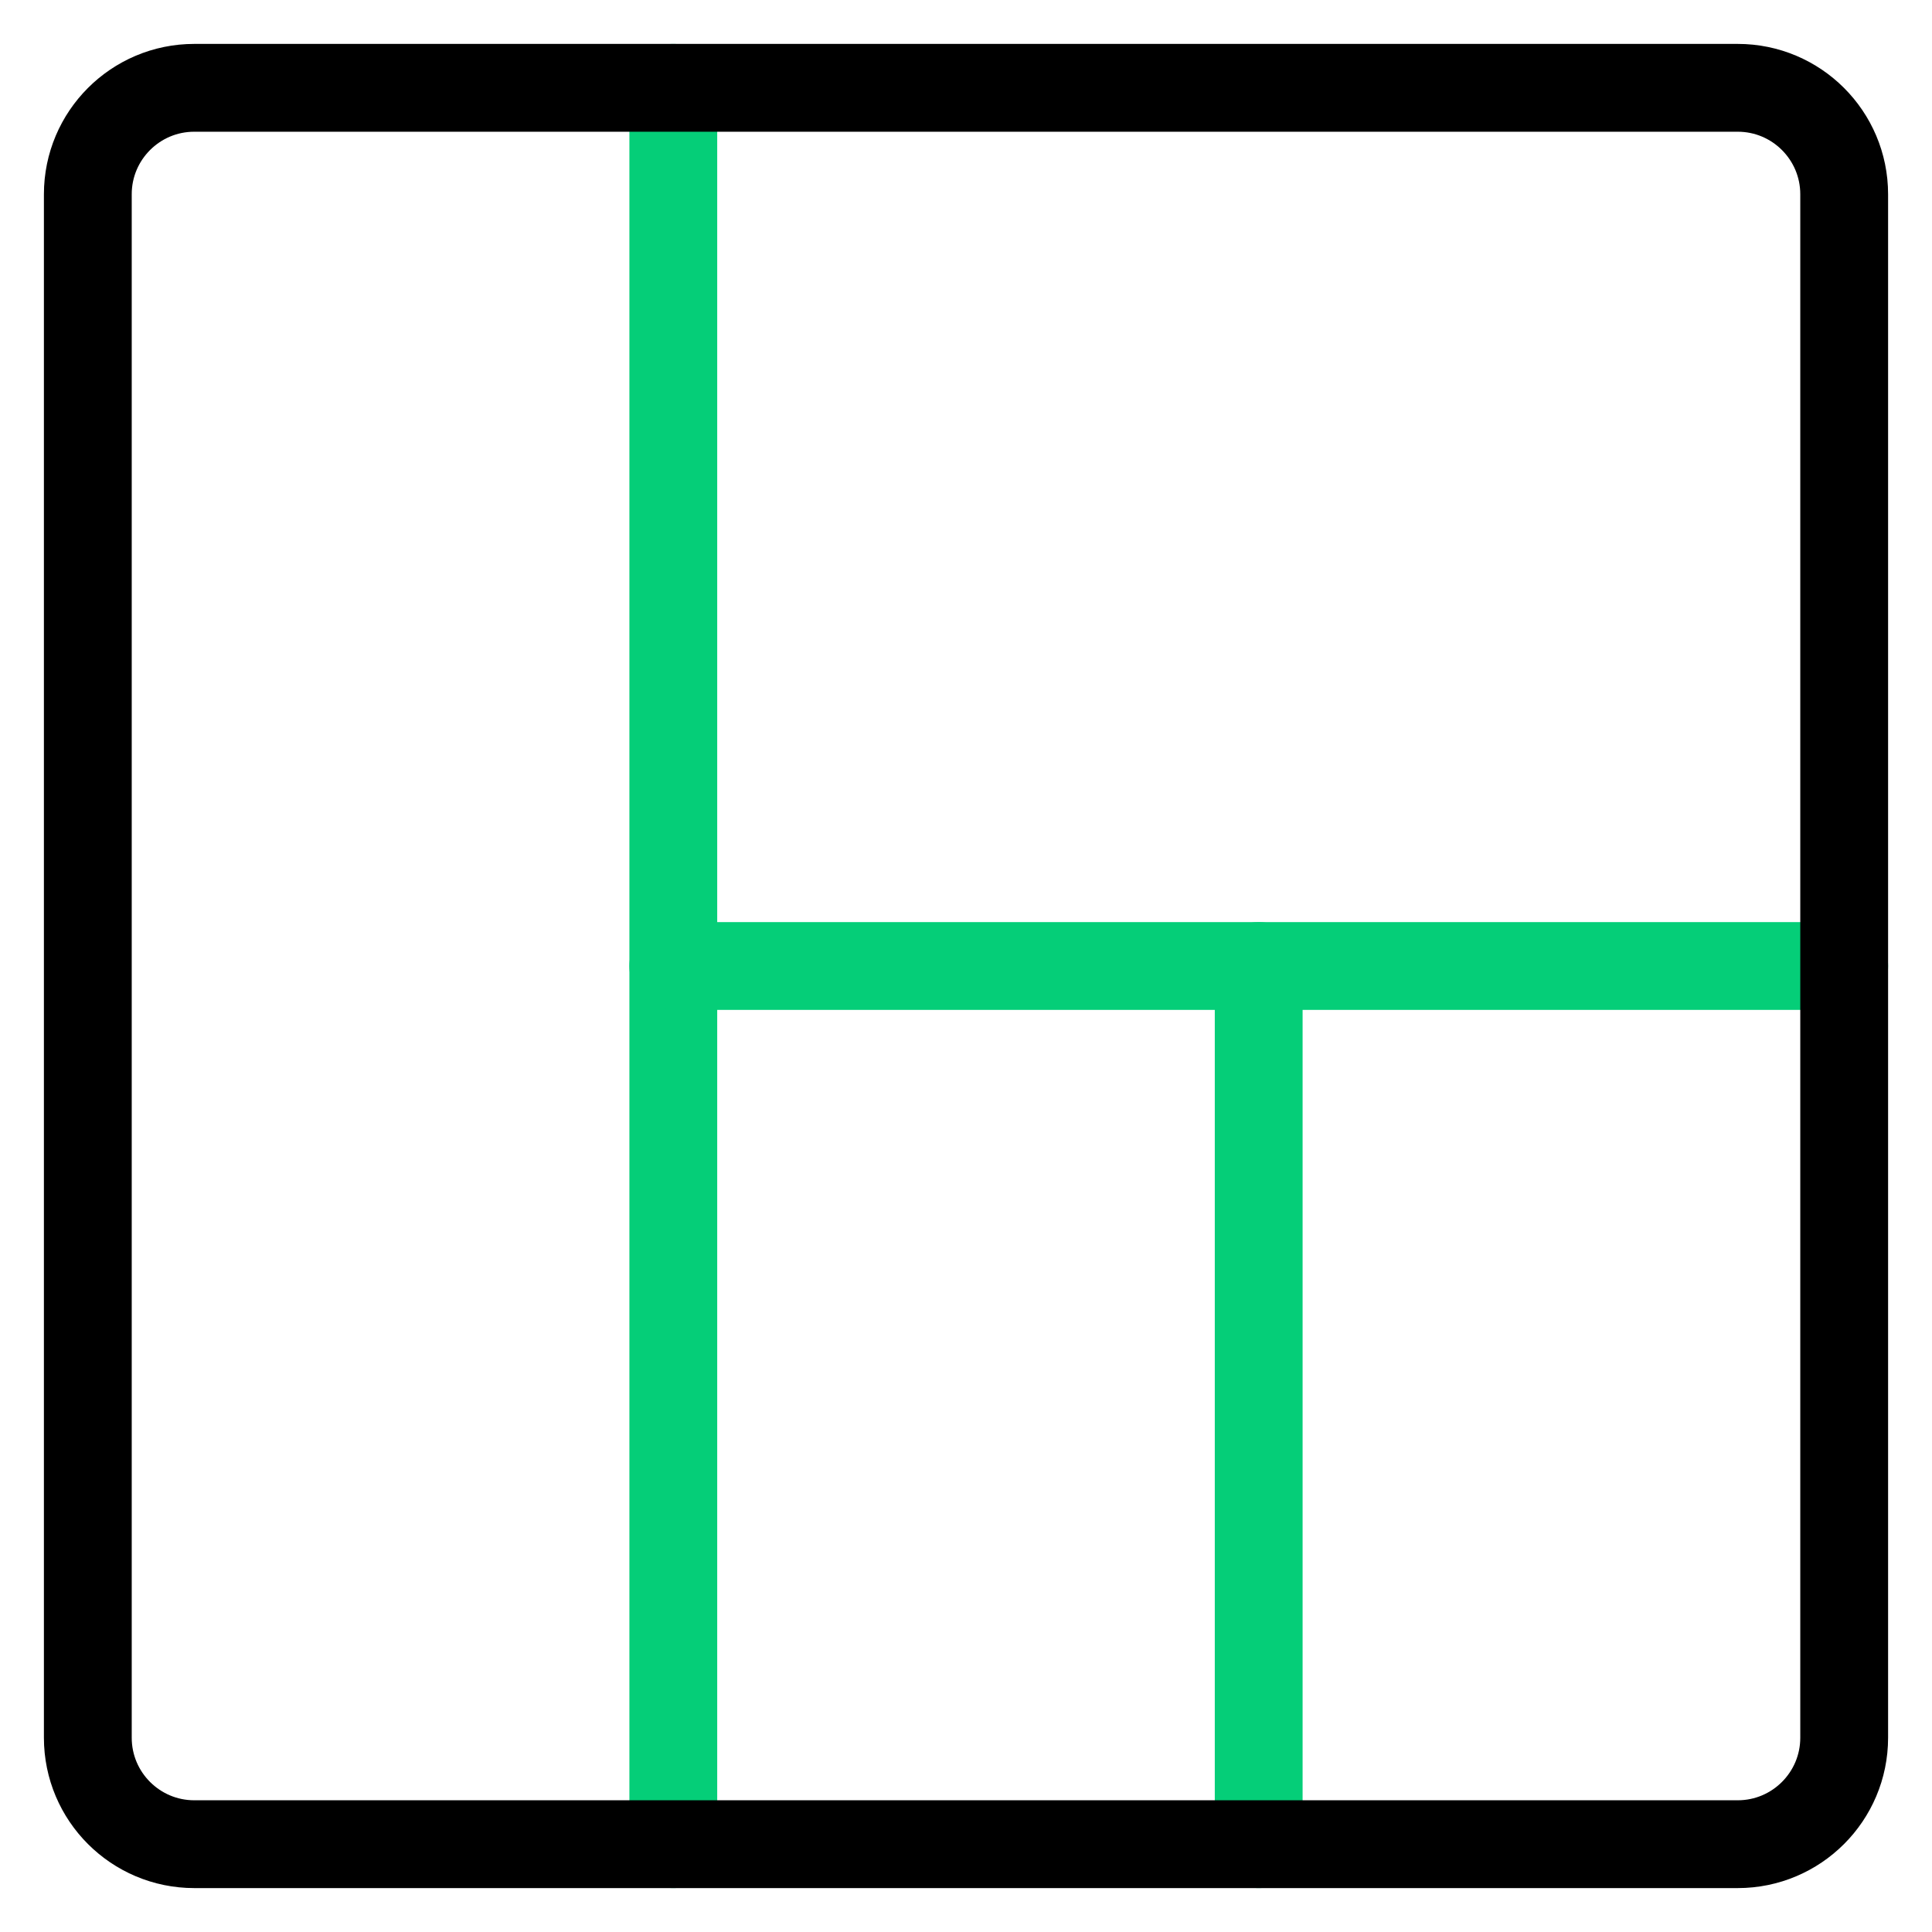 <svg width="22" height="22" viewBox="0 0 22 22" fill="none" xmlns="http://www.w3.org/2000/svg">
<path d="M7.667 1V21" stroke="#05CE78" stroke-miterlimit="10" stroke-linecap="round"/>
<path d="M21 11H7.667" stroke="#05CE78" stroke-miterlimit="10" stroke-linecap="round"/>
<path d="M14.333 11V21" stroke="#05CE78" stroke-miterlimit="10" stroke-linecap="round"/>
<path d="M19.788 1H2.212C1.543 1 1 1.543 1 2.212V19.788C1 20.457 1.543 21 2.212 21H19.788C20.457 21 21 20.457 21 19.788V2.212C21 1.543 20.457 1 19.788 1Z" stroke="black" stroke-linecap="round" stroke-linejoin="round"/>
</svg>
